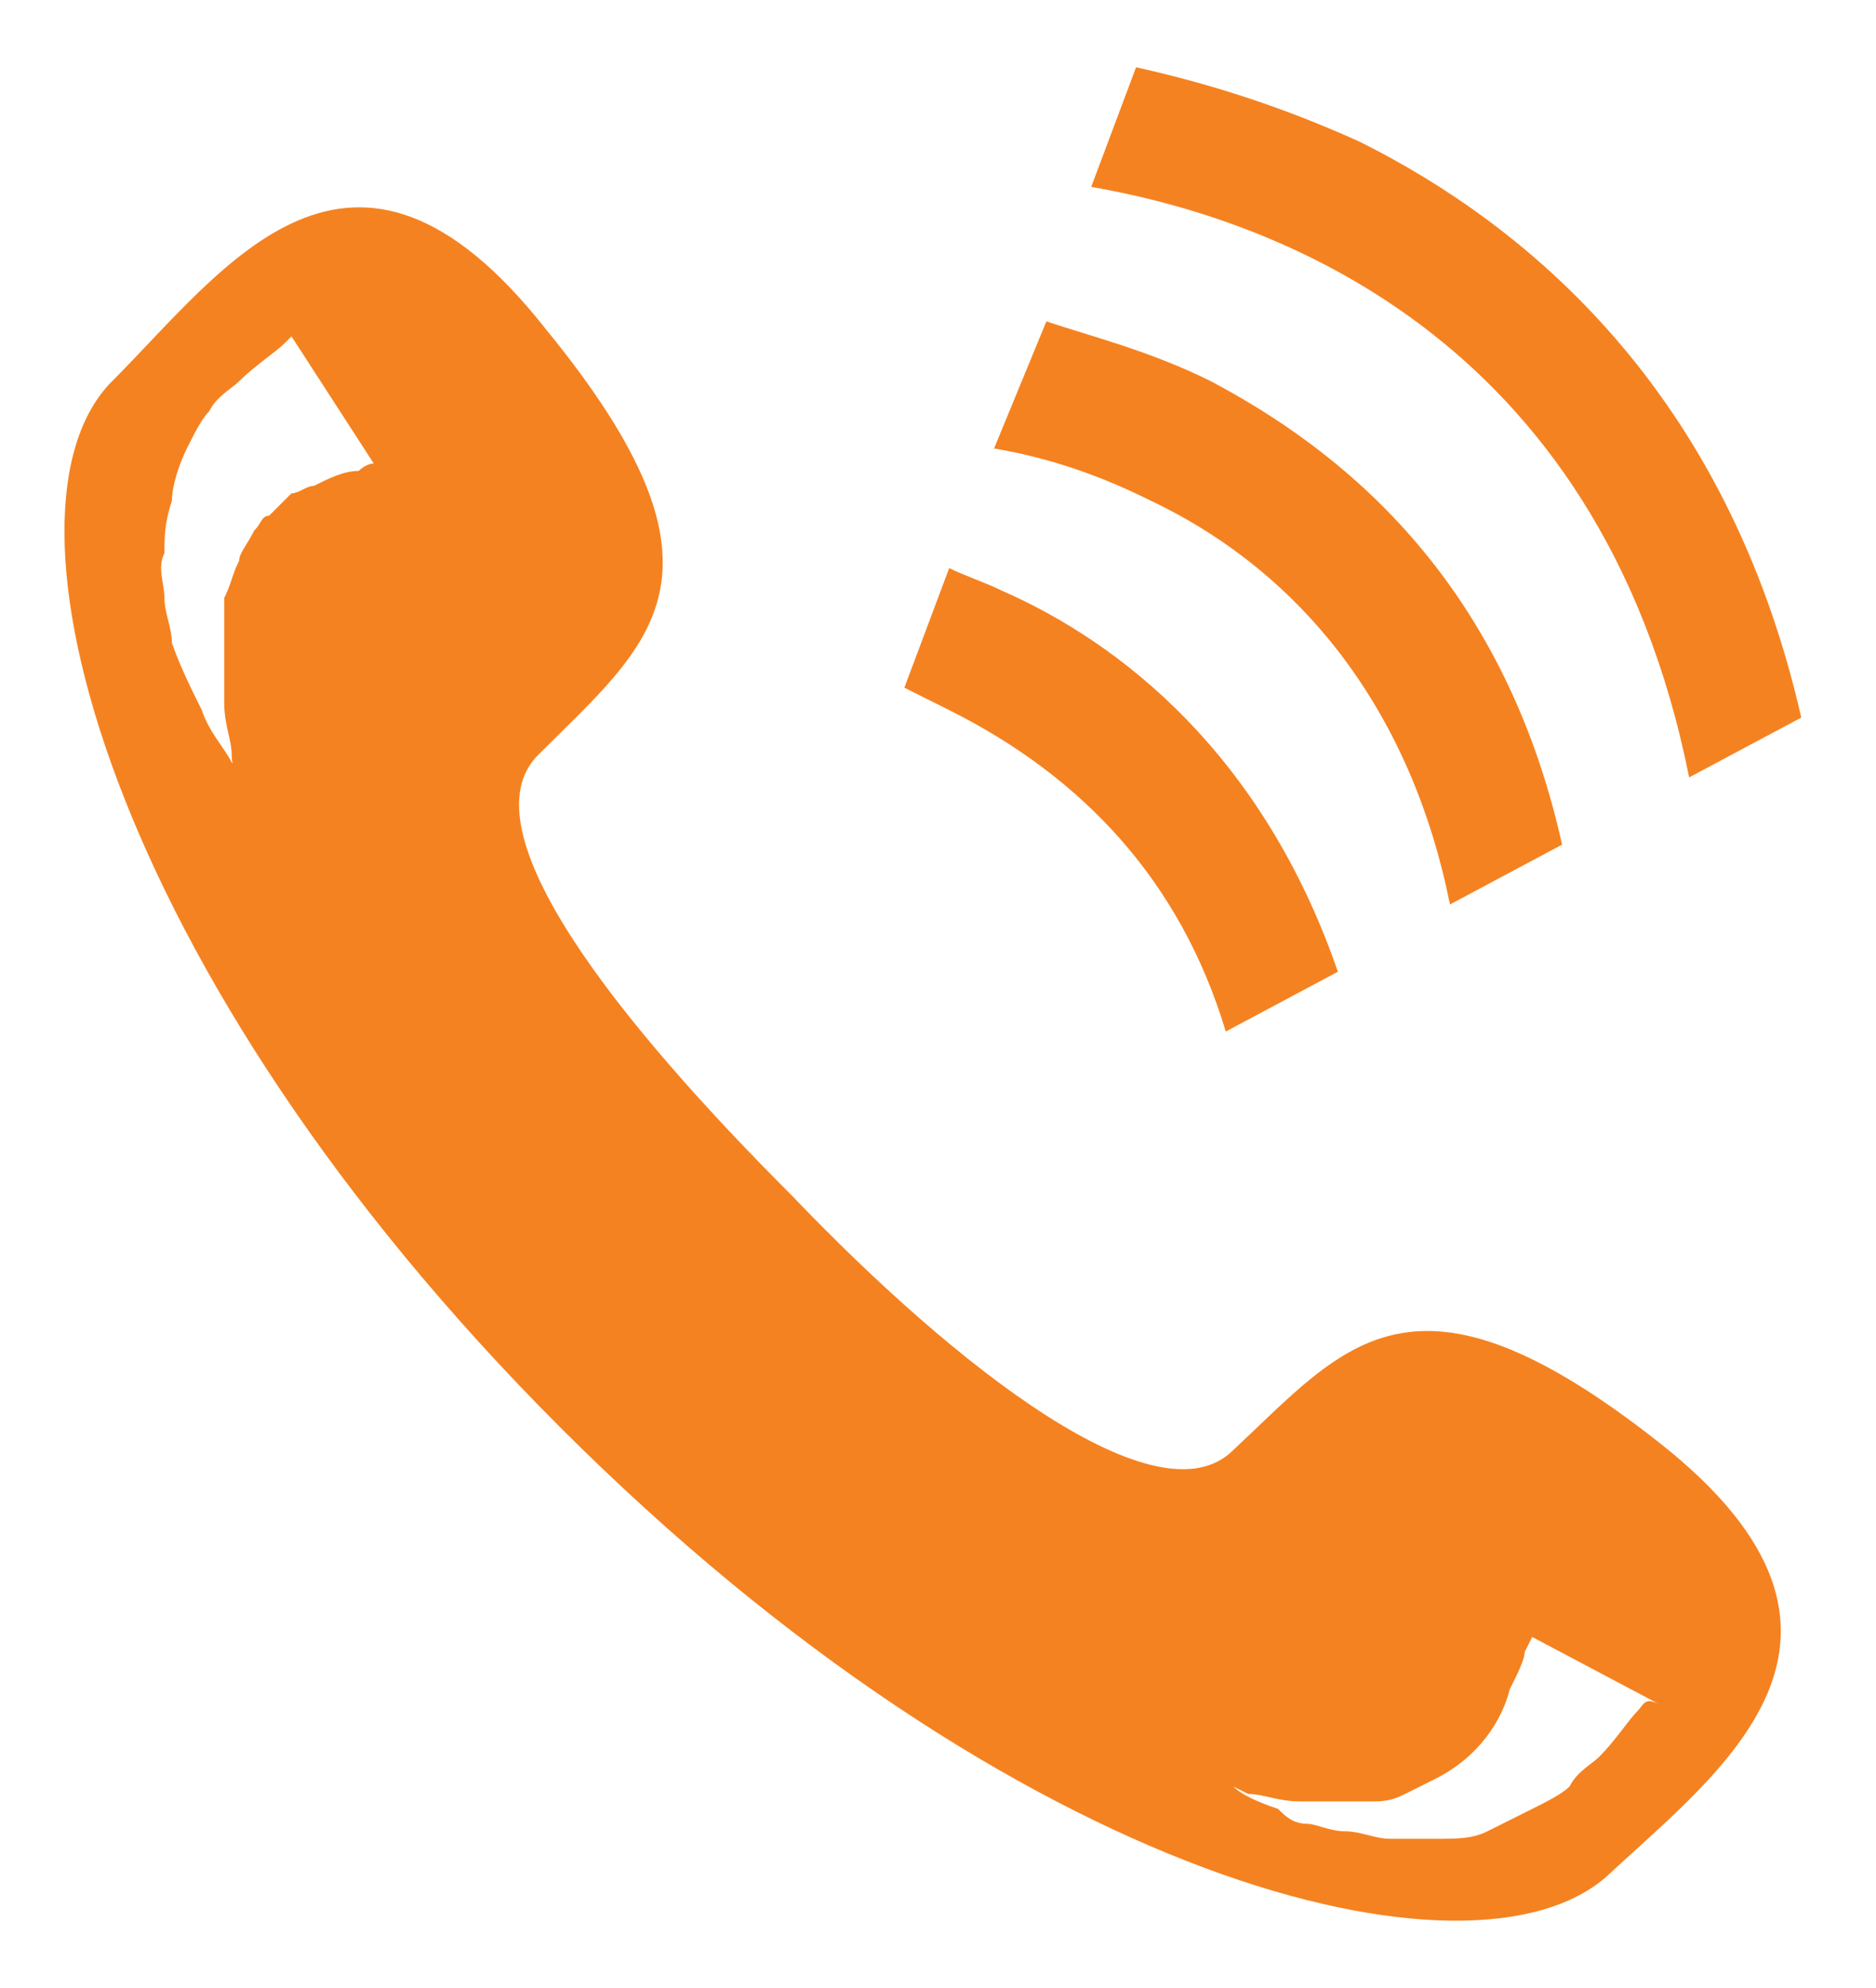 <?xml version="1.0" encoding="utf-8"?>
<!-- Generator: Adobe Illustrator 26.3.1, SVG Export Plug-In . SVG Version: 6.00 Build 0)  -->
<svg version="1.1" id="Layer_1" xmlns="http://www.w3.org/2000/svg" xmlns:xlink="http://www.w3.org/1999/xlink" x="0px" y="0px"
	 viewBox="0 0 25.1 26.6" style="enable-background:new 0 0 25.1 26.6;" xml:space="preserve">
<style type="text/css">
	.st0{fill:#F58220;}
</style>
<path class="st0" d="M21.9,22.9c-0.1,0.1-0.3,0.4-0.5,0.6c-0.1,0.1-0.3,0.2-0.4,0.4c-0.1,0.1-0.3,0.2-0.5,0.3
	c-0.2,0.1-0.4,0.2-0.6,0.3c-0.2,0.1-0.4,0.1-0.7,0.1l-0.3,0l-0.3,0c-0.2,0-0.4-0.1-0.6-0.1c-0.2,0-0.4-0.1-0.5-0.1
	c-0.2,0-0.3-0.1-0.4-0.2c-0.3-0.1-0.5-0.2-0.6-0.3c-0.1-0.1-0.2-0.1-0.2-0.1s0.2,0.1,0.4,0.2c0.2,0,0.4,0.1,0.7,0.1
	c0.1,0,0.3,0,0.4,0c0.2,0,0.3,0,0.5,0c0.2,0,0.3,0,0.5-0.1l0.2-0.1l0.2-0.1c0.6-0.3,0.9-0.8,1-1.2c0.1-0.2,0.2-0.4,0.2-0.5
	c0.1-0.2,0.1-0.2,0.1-0.2l1.7,0.9C22,22.7,22,22.8,21.9,22.9 M5,6.2c0,0-0.1,0-0.2,0.1C4.6,6.3,4.4,6.4,4.2,6.5
	C4.1,6.5,4,6.6,3.9,6.6C3.8,6.7,3.7,6.8,3.6,6.9C3.5,6.9,3.5,7,3.4,7.1C3.3,7.3,3.2,7.4,3.2,7.5C3.1,7.7,3.1,7.8,3,8
	C3,8.2,3,8.3,3,8.5C3,8.8,3,9.1,3,9.4c0,0.3,0.1,0.5,0.1,0.7c0,0.2,0.1,0.3,0.1,0.3s0-0.1-0.1-0.2C3,10,2.8,9.8,2.7,9.5
	C2.6,9.3,2.4,8.9,2.3,8.6c0-0.2-0.1-0.4-0.1-0.6c0-0.2-0.1-0.4,0-0.6c0-0.2,0-0.4,0.1-0.7C2.3,6.5,2.4,6.2,2.5,6
	c0.1-0.2,0.2-0.4,0.3-0.5c0.1-0.2,0.3-0.3,0.4-0.4c0.2-0.2,0.5-0.4,0.6-0.5c0.1-0.1,0.1-0.1,0.1-0.1c0,0,0,0,0,0L5,6.2
	C5.1,6.1,5,6.2,5,6.2 M22.2,19.3c-3.3-2.6-4.2-1.3-5.7,0.1c-1,1-3.7-1.1-5.9-3.4c-2.3-2.3-4.4-4.9-3.4-5.9C8.7,8.6,10,7.7,7.3,4.4
	C4.7,1.1,3,3.6,1.5,5.1c-1.7,1.7-0.1,7.9,6,14c6.1,6.1,12.2,7.6,14,6C23,23.7,25.5,21.9,22.2,19.3"/>
<path class="st0" d="M13.4,7.9c-0.2-0.1-0.5-0.2-0.7-0.3l-0.6,1.6c0.2,0.1,0.4,0.2,0.6,0.3c1.8,0.9,3.1,2.3,3.7,4.3l1.5-0.8
	C16.9,10.1,15,8.6,13.4,7.9"/>
<path class="st0" d="M18.2,1.9c-1.1-0.5-2.1-0.8-3-1l-0.6,1.6c2.3,0.4,6.8,1.9,8,7.9l1.5-0.8C23.1,5.2,20.4,3,18.2,1.9"/>
<path class="st0" d="M16.2,5.1c-0.8-0.4-1.6-0.6-2.2-0.8L13.3,6c0.6,0.1,1.3,0.3,2.1,0.7c2.1,1,3.5,2.9,4,5.4l1.5-0.8
	C20.1,7.7,17.9,6,16.2,5.1"/>
</svg>
